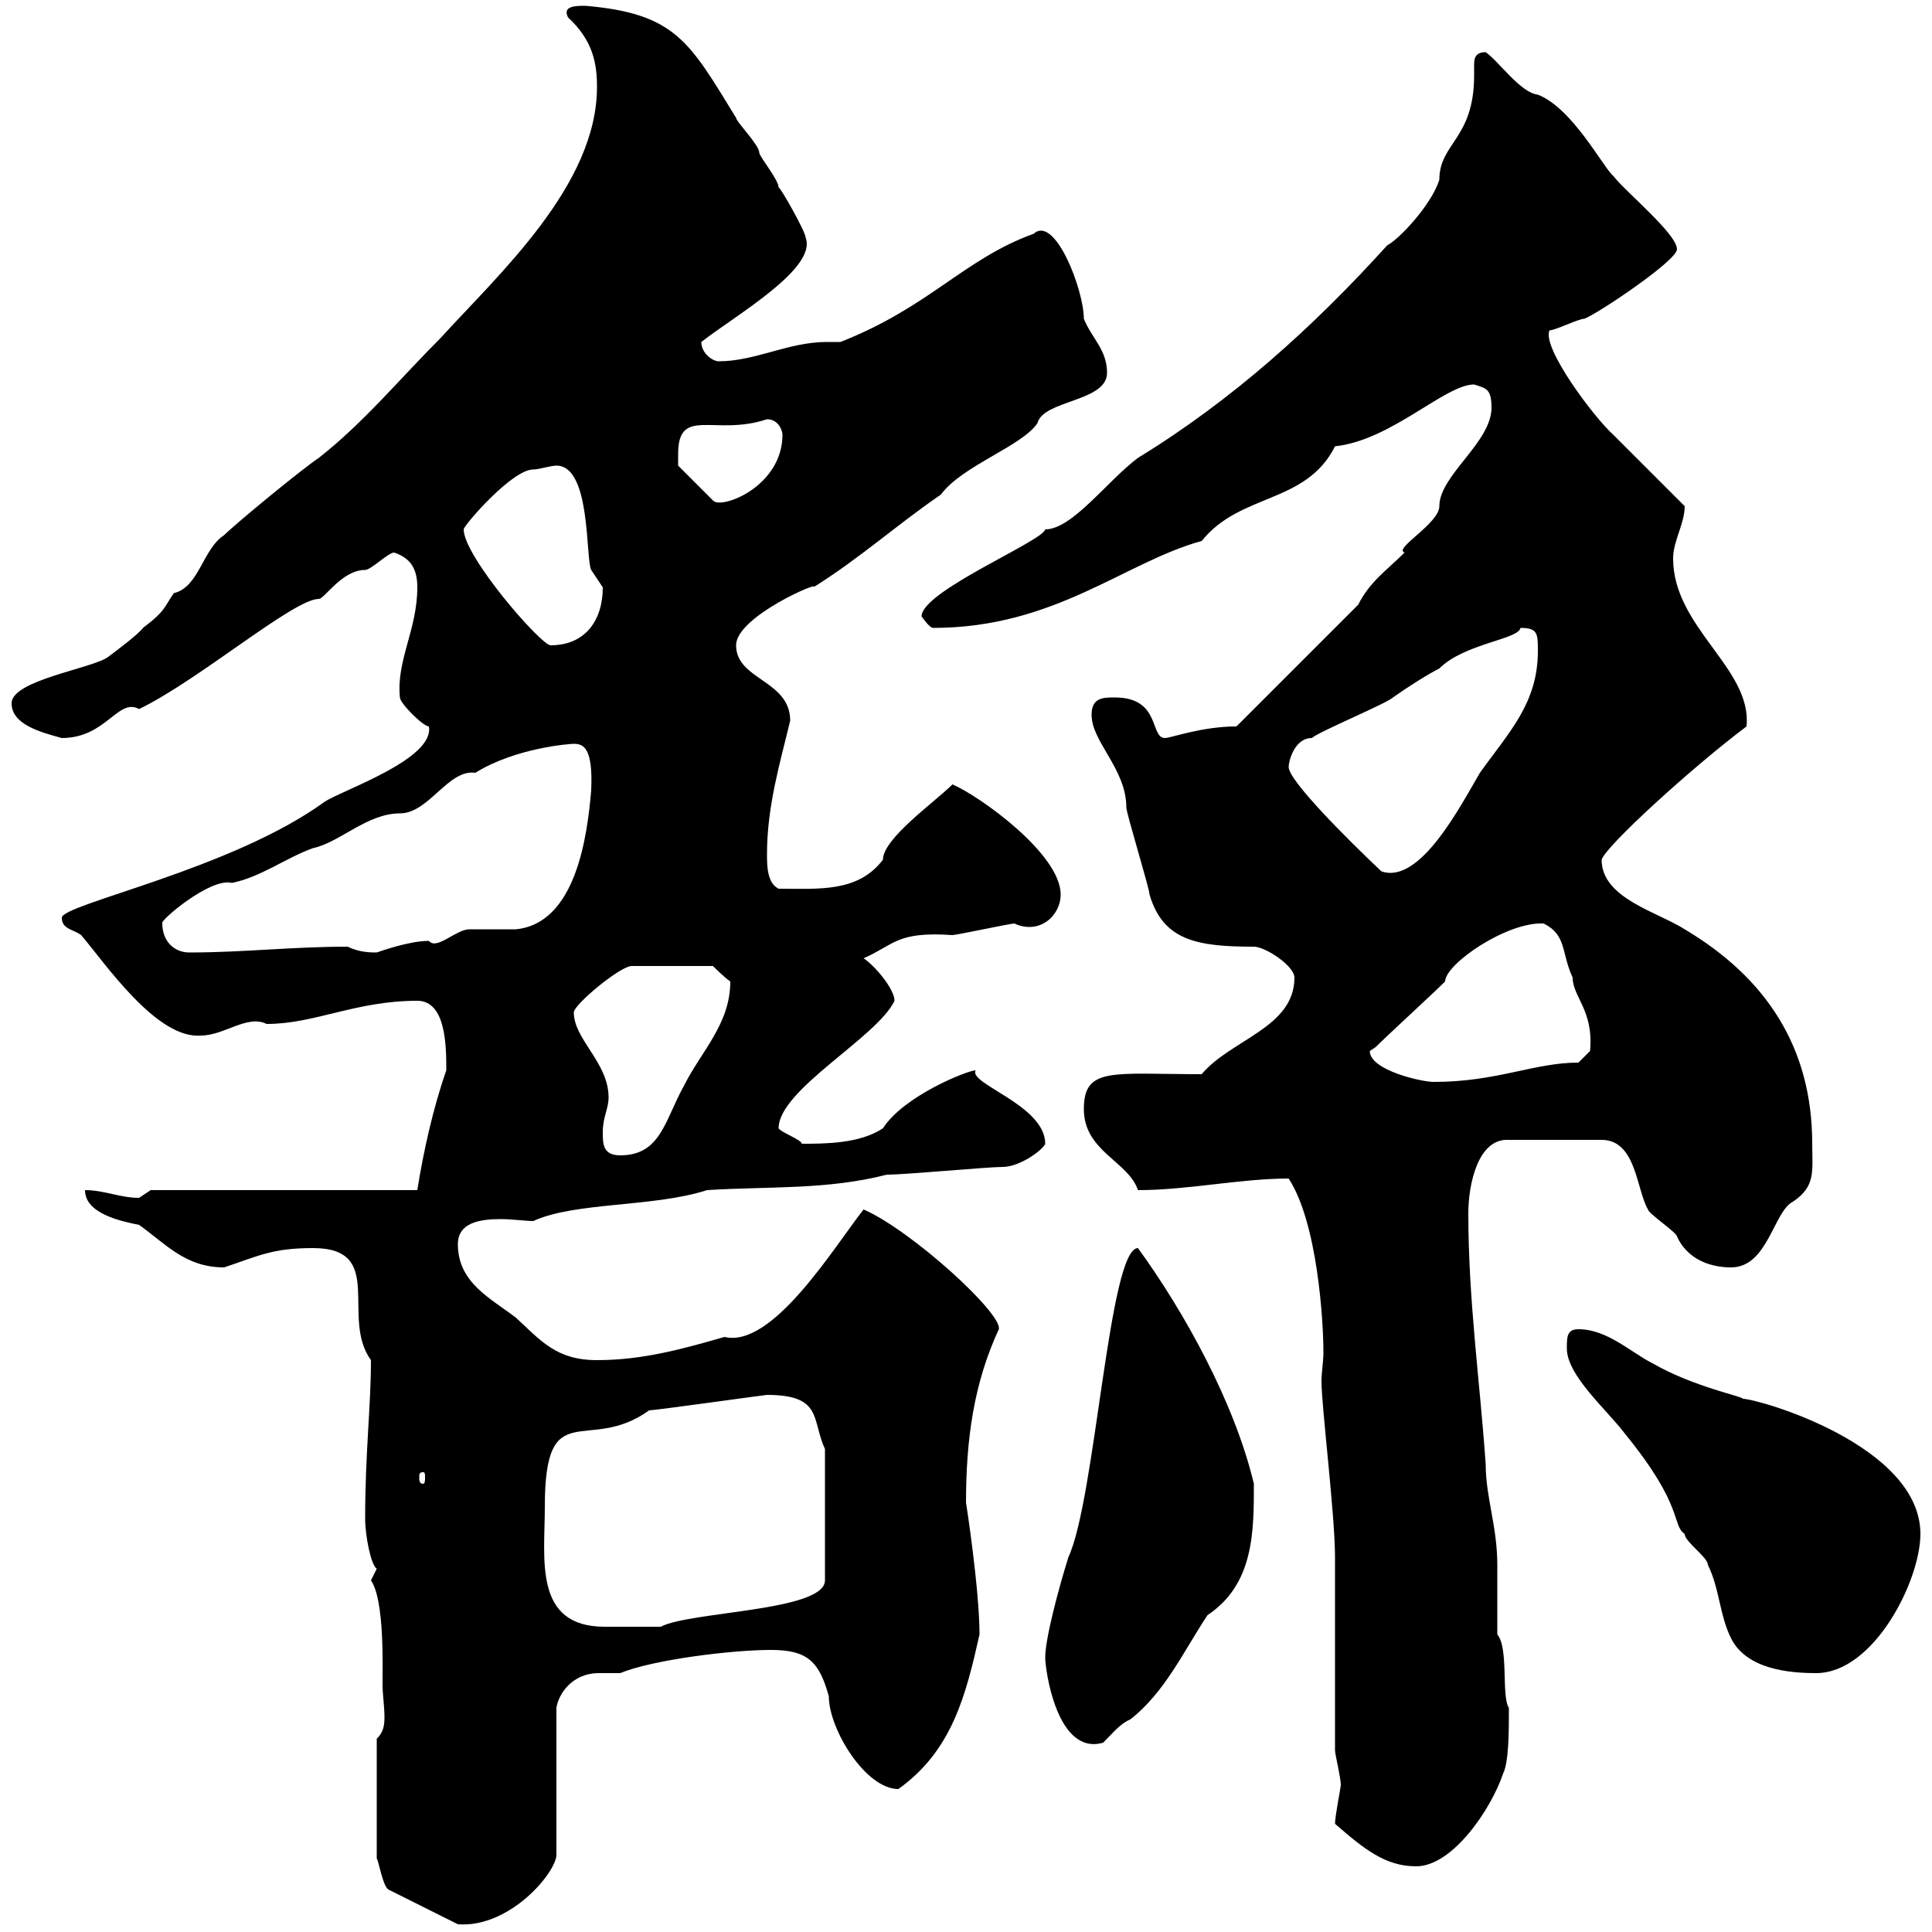 <svg xmlns="http://www.w3.org/2000/svg" xmlns:xlink="http://www.w3.org/1999/xlink" width="300" height="300"><path d="M58.50 270L58.50 288.60C58.80 288.90 59.40 292.80 60.30 293.40L71.10 298.80C79.20 299.40 86.40 290.70 86.40 288L86.40 265.20C86.70 263.10 88.80 259.80 93 259.80C94.20 259.80 95.40 259.80 96.30 259.80C101.40 257.70 113.70 256.20 119.70 256.20C125.40 256.20 127.20 258 128.70 263.40C128.70 268.50 134.40 277.80 139.50 277.80C147.90 271.80 150 263.10 152.10 253.80C152.10 246.90 150 233.10 150 233.40C150 223.50 151.20 214.80 155.10 206.40C155.70 204 141.60 191.10 134.10 187.80C129.60 193.50 120 209.40 112.50 207.60C106.20 209.40 99.90 211.20 92.70 211.20C86.40 211.20 84 208.20 80.10 204.60C76.20 201.60 71.10 199.20 71.10 193.20C71.10 189.90 74.40 189.30 77.70 189.30C79.50 189.30 81.60 189.60 82.80 189.60C89.40 186.60 101.40 187.50 109.80 184.80C119.10 184.20 128.40 184.80 137.70 182.40C140.70 182.40 153.30 181.20 155.70 181.20C158.40 181.20 162 178.50 162.30 177.60C162.30 171.60 150.30 168.30 151.50 166.20C150.30 166.20 140.40 170.10 137.10 175.20C133.50 177.60 128.10 177.60 124.50 177.60C124.50 177 121.20 175.80 120.90 175.20C120.90 169.20 136.20 161.10 138.90 155.40C138.90 153.60 135.90 150 134.10 148.80C138.90 146.70 139.20 144.60 147.90 145.20C148.50 145.20 156.90 143.40 157.50 143.40C161.40 145.20 164.70 142.20 164.70 138.90C164.70 132.60 152.10 123.60 147.90 121.80C145.20 124.50 137.10 130.20 137.10 133.50C133.20 138.60 127.20 138 120.90 138C119.10 137.10 119.10 134.40 119.10 132.60C119.10 125.10 121.20 118.20 122.70 111.90C122.70 105.60 114.30 105.60 114.30 100.20C114.30 95.70 127.80 90 126.30 91.20C133.50 86.70 139.50 81.30 146.10 76.80C149.40 72.30 158.70 69.30 161.10 65.70C162 62.10 171.90 62.40 171.90 57.90C171.90 54.30 169.50 52.50 168.30 49.50C168.30 45 163.80 33.30 160.50 36.30C149.70 40.20 144.30 47.70 130.50 53.10C129.90 53.10 129 53.10 128.40 53.10C122.40 53.10 117.30 56.10 111.60 56.10C110.70 56.10 108.90 54.90 108.90 53.10C114.30 48.90 126.90 41.70 125.10 36.90C125.10 36 121.20 29.10 120.90 29.10C120.90 27.90 117.90 24.30 117.90 23.70C117.90 22.50 114.30 18.90 114.30 18.30C107.10 6.60 105 2.10 90.90 0.90C89.40 0.90 87.30 0.90 88.20 2.70C92.10 6.30 92.70 9.90 92.70 13.50C92.70 28.80 77.40 42.60 68.40 52.50C62.10 58.80 56.40 65.70 49.50 71.10C46.80 72.90 36.60 81.30 34.80 83.10C31.50 85.20 30.90 91.20 27 92.10C25.50 94.20 25.80 94.80 22.20 97.50C21.60 98.40 18 101.10 16.80 102C14.40 103.80 1.80 105.60 1.80 109.20C1.80 112.50 6.30 113.70 9.60 114.60C16.50 114.60 18.30 108.30 21.60 110.10C30.90 105.60 45.60 93 49.50 93C50.40 93 53.10 88.50 56.70 88.50C57.60 88.50 60.30 85.80 61.20 85.80C63.90 86.70 64.80 88.50 64.80 91.20C64.80 97.80 61.50 102.60 62.10 108.30C62.10 109.20 65.70 112.80 66.60 112.80C67.50 117.90 53.10 122.70 50.40 124.50C36 135 9.60 140.40 9.60 142.50C9.60 144.30 11.40 144.30 12.60 145.20C16.20 149.40 24.30 161.40 31.20 160.80C34.80 160.80 38.40 157.50 41.40 159C48.90 159 55.20 155.40 64.80 155.40C69.30 155.40 69.30 162.60 69.30 166.20C67.20 172.20 65.70 179.10 64.80 184.80L23.40 184.80C23.40 184.80 21.60 186 21.60 186C18.60 186 16.20 184.80 13.20 184.80C13.20 188.40 18.60 189.60 21.60 190.20C25.80 193.20 28.80 196.80 34.80 196.80C40.20 195 42.30 193.80 48.60 193.80C60 193.80 52.80 204.60 57.60 211.20C57.60 218.40 56.70 225.60 56.70 235.80C56.70 238.50 57.60 243 58.50 243.60C58.50 243.60 57.60 245.40 57.60 245.40C59.70 248.40 59.40 258.60 59.40 261.60C59.40 263.10 59.70 264.90 59.70 266.70C59.70 268.20 59.40 269.10 58.50 270ZM207.30 283.20C211.80 287.10 215.10 289.80 219.90 289.80C225.60 289.80 231.60 280.80 233.40 275.40C234.30 273.60 234.30 268.80 234.30 265.20C233.10 263.40 234.30 255.90 232.50 253.80C232.50 252 232.50 244.80 232.50 243C232.50 237 230.70 232.50 230.70 227.40C229.80 214.50 228 201.90 228 188.40C228 183.90 229.50 176.70 234.30 177L248.70 177C254.10 177 254.10 184.80 255.90 187.80C255.90 188.40 260.40 191.40 260.40 192C261.90 195.30 265.20 196.80 268.80 196.80C274.50 196.80 275.40 188.10 278.40 186.60C282 184.20 281.40 181.80 281.40 177.60C281.40 162.60 274.20 151.80 261.60 144.30C257.40 141.60 248.70 139.50 248.70 133.50C249.30 131.40 262.80 119.10 271.20 112.80C272.10 103.80 259.80 97.50 259.80 86.70C259.80 84 261.60 81.30 261.60 78.60C259.80 76.80 252.30 69.30 250.50 67.50C247.50 64.80 239.40 54 240.60 51.30C241.50 51.30 245.10 49.50 246 49.50C247.80 48.90 260.40 40.50 260.40 38.70C260.40 36.30 252.30 29.70 250.50 27.30C249 26.10 244.20 16.80 238.80 14.70C236.10 14.40 232.80 9.60 230.70 8.10C228.90 8.10 228.90 9.30 228.90 10.20C228.90 11.10 228.90 11.40 228.90 11.70C228.90 21.60 223.50 22.20 223.50 27.90C222.30 31.80 217.20 37.20 215.40 38.10C204 50.70 191.40 62.10 176.70 71.10C171.90 74.70 166.50 82.20 162.30 82.20C162 84 143.10 91.80 143.10 95.70C143.10 95.70 144.30 97.50 144.90 97.50C163.80 97.50 174.60 87.30 186.60 84C192.60 76.50 202.80 78.30 207.30 69.30C216 68.40 224.40 59.70 228.90 59.70C230.70 60.30 231.60 60.30 231.60 63.30C231.60 68.70 223.50 73.80 223.50 78.60C223.50 81.30 216.30 85.20 218.10 85.80C215.40 88.50 212.70 90.30 210.90 93.90L192 112.80C186.60 112.80 181.80 114.60 180.90 114.60C178.50 114.60 180.30 108.30 173.10 108.30C171.30 108.30 169.50 108.30 169.50 111C169.50 115.20 174.90 119.40 174.90 125.40C174.90 126.30 178.50 138 178.50 138.90C180.60 146.10 186 147 194.70 147C196.50 147 201 150 201 151.80C201 159.60 191.10 161.40 186.60 166.80C172.80 166.80 168.30 165.60 168.30 172.20C168.30 178.80 175.20 180.30 176.70 184.80C184.50 184.80 192.60 183 200.10 183C204.60 189.90 205.50 205.20 205.50 210C205.50 211.50 205.20 213 205.20 214.50C205.20 218.40 207.30 235.20 207.30 241.80C207.30 246.60 207.30 267 207.30 271.80C207.30 272.40 208.20 276 208.20 277.20C208.20 277.50 207.30 282 207.30 283.20ZM162.30 257.40C162.30 259.20 164.10 272.70 171.30 270.60C172.80 269.10 174 267.60 175.50 267C180.90 262.80 183.90 256.20 187.50 250.80C194.70 246 194.70 237.90 194.70 230.40C191.70 217.80 183.90 203.70 176.70 193.80C172.20 193.80 170.10 232.80 165.90 241.80C164.40 246.60 162.30 254.40 162.30 257.40ZM243.30 209.40C243.30 213.60 249.60 219 252.30 222.60C261.60 234 259.50 236.70 261.60 238.20C261.60 239.40 265.20 241.80 265.20 243C267 246.60 267 250.80 268.80 254.40C271.20 259.20 277.80 259.80 282 259.80C291 259.80 298.20 245.40 298.20 238.20C298.20 224.40 273 217.20 270.60 217.20C270.90 216.90 263.10 215.40 256.80 211.80C253.20 210 249.60 206.40 245.10 206.40C243.30 206.40 243.30 207.60 243.30 209.40ZM84.60 234C84.60 216.30 91.20 225.90 100.80 219C101.70 219 118.80 216.60 119.10 216.60C127.80 216.60 126 220.50 128.10 225L128.10 245.40C128.10 250.20 107.10 250.20 102.60 252.60C97.50 252.60 97.20 252.60 93.90 252.60C82.80 252.60 84.60 242.10 84.60 234ZM65.70 228.60C66 228.60 66 228.90 66 229.50C66 229.80 66 230.40 65.70 230.40C65.10 230.40 65.10 229.80 65.10 229.50C65.10 228.90 65.10 228.60 65.70 228.60ZM93.60 175.80C93.60 173.40 94.50 172.20 94.50 170.40C94.50 165 89.10 161.40 89.10 157.20C89.10 156 96.30 150 98.10 150L110.70 150C110.70 150 112.50 151.80 113.40 152.40C113.40 159 108.90 163.20 106.20 168.60C103.20 174 102.60 179.40 96.30 179.40C93.60 179.40 93.60 177.60 93.60 175.80ZM212.70 163.20C212.70 163.20 213.60 162.60 213.60 162.60C215.40 160.80 222.60 154.20 224.40 152.40C224.40 149.70 234 143.10 239.70 143.40C243.30 145.20 242.40 147.90 244.20 151.80C244.20 154.80 247.50 156.90 246.90 163.20L245.10 165C238.20 165 232.50 168 222.60 168C220.80 168 212.70 166.20 212.70 163.20ZM25.20 143.40C24.60 143.10 32.70 136.20 36 137.10C40.50 136.20 44.40 133.20 48.60 131.70C52.80 130.80 57 126.30 62.10 126.30C66.60 126.30 69.60 119.40 73.80 120C80.10 116.10 88.50 115.50 89.10 115.50C90.60 115.50 92.10 116.10 91.80 122.70C91.20 129.90 89.40 143.40 80.10 144.30C79.20 144.30 73.80 144.30 72.90 144.30C70.80 144.30 67.80 147.60 66.60 146.10C63.60 146.10 59.40 147.60 58.50 147.90C57.60 147.90 55.80 147.90 54 147C45.30 147 37.80 147.90 29.40 147.90C27 147.90 25.20 146.10 25.20 143.40ZM200.10 119.10C200.10 118.20 201 114.60 203.70 114.60C204.60 113.70 215.40 109.20 216.30 108.30C218.40 106.80 221.70 104.70 223.50 103.80C227.40 99.90 235.80 99.30 236.10 97.50C238.80 97.50 238.80 98.40 238.80 101.10C238.80 109.20 234.30 113.70 229.80 120C226.80 125.10 220.50 137.40 214.50 135.30C209.10 130.20 200.10 121.20 200.10 119.10ZM72 82.20C72 81.60 79.50 72.90 82.80 72.90C83.70 72.90 85.50 72.30 86.40 72.30C91.80 72.30 90.90 86.70 91.80 88.50C91.80 88.50 93.60 91.20 93.60 91.20C93.60 96.30 90.90 100.20 85.50 100.20C84 100.20 72 86.40 72 82.20ZM105.30 70.50C105.30 63 111 67.80 119.10 65.10C120.90 65.10 121.50 66.90 121.50 67.50C121.50 75.60 111.90 79.20 110.70 77.70L105.30 72.30C105.30 72.30 105.30 70.50 105.30 70.50Z"/></svg>